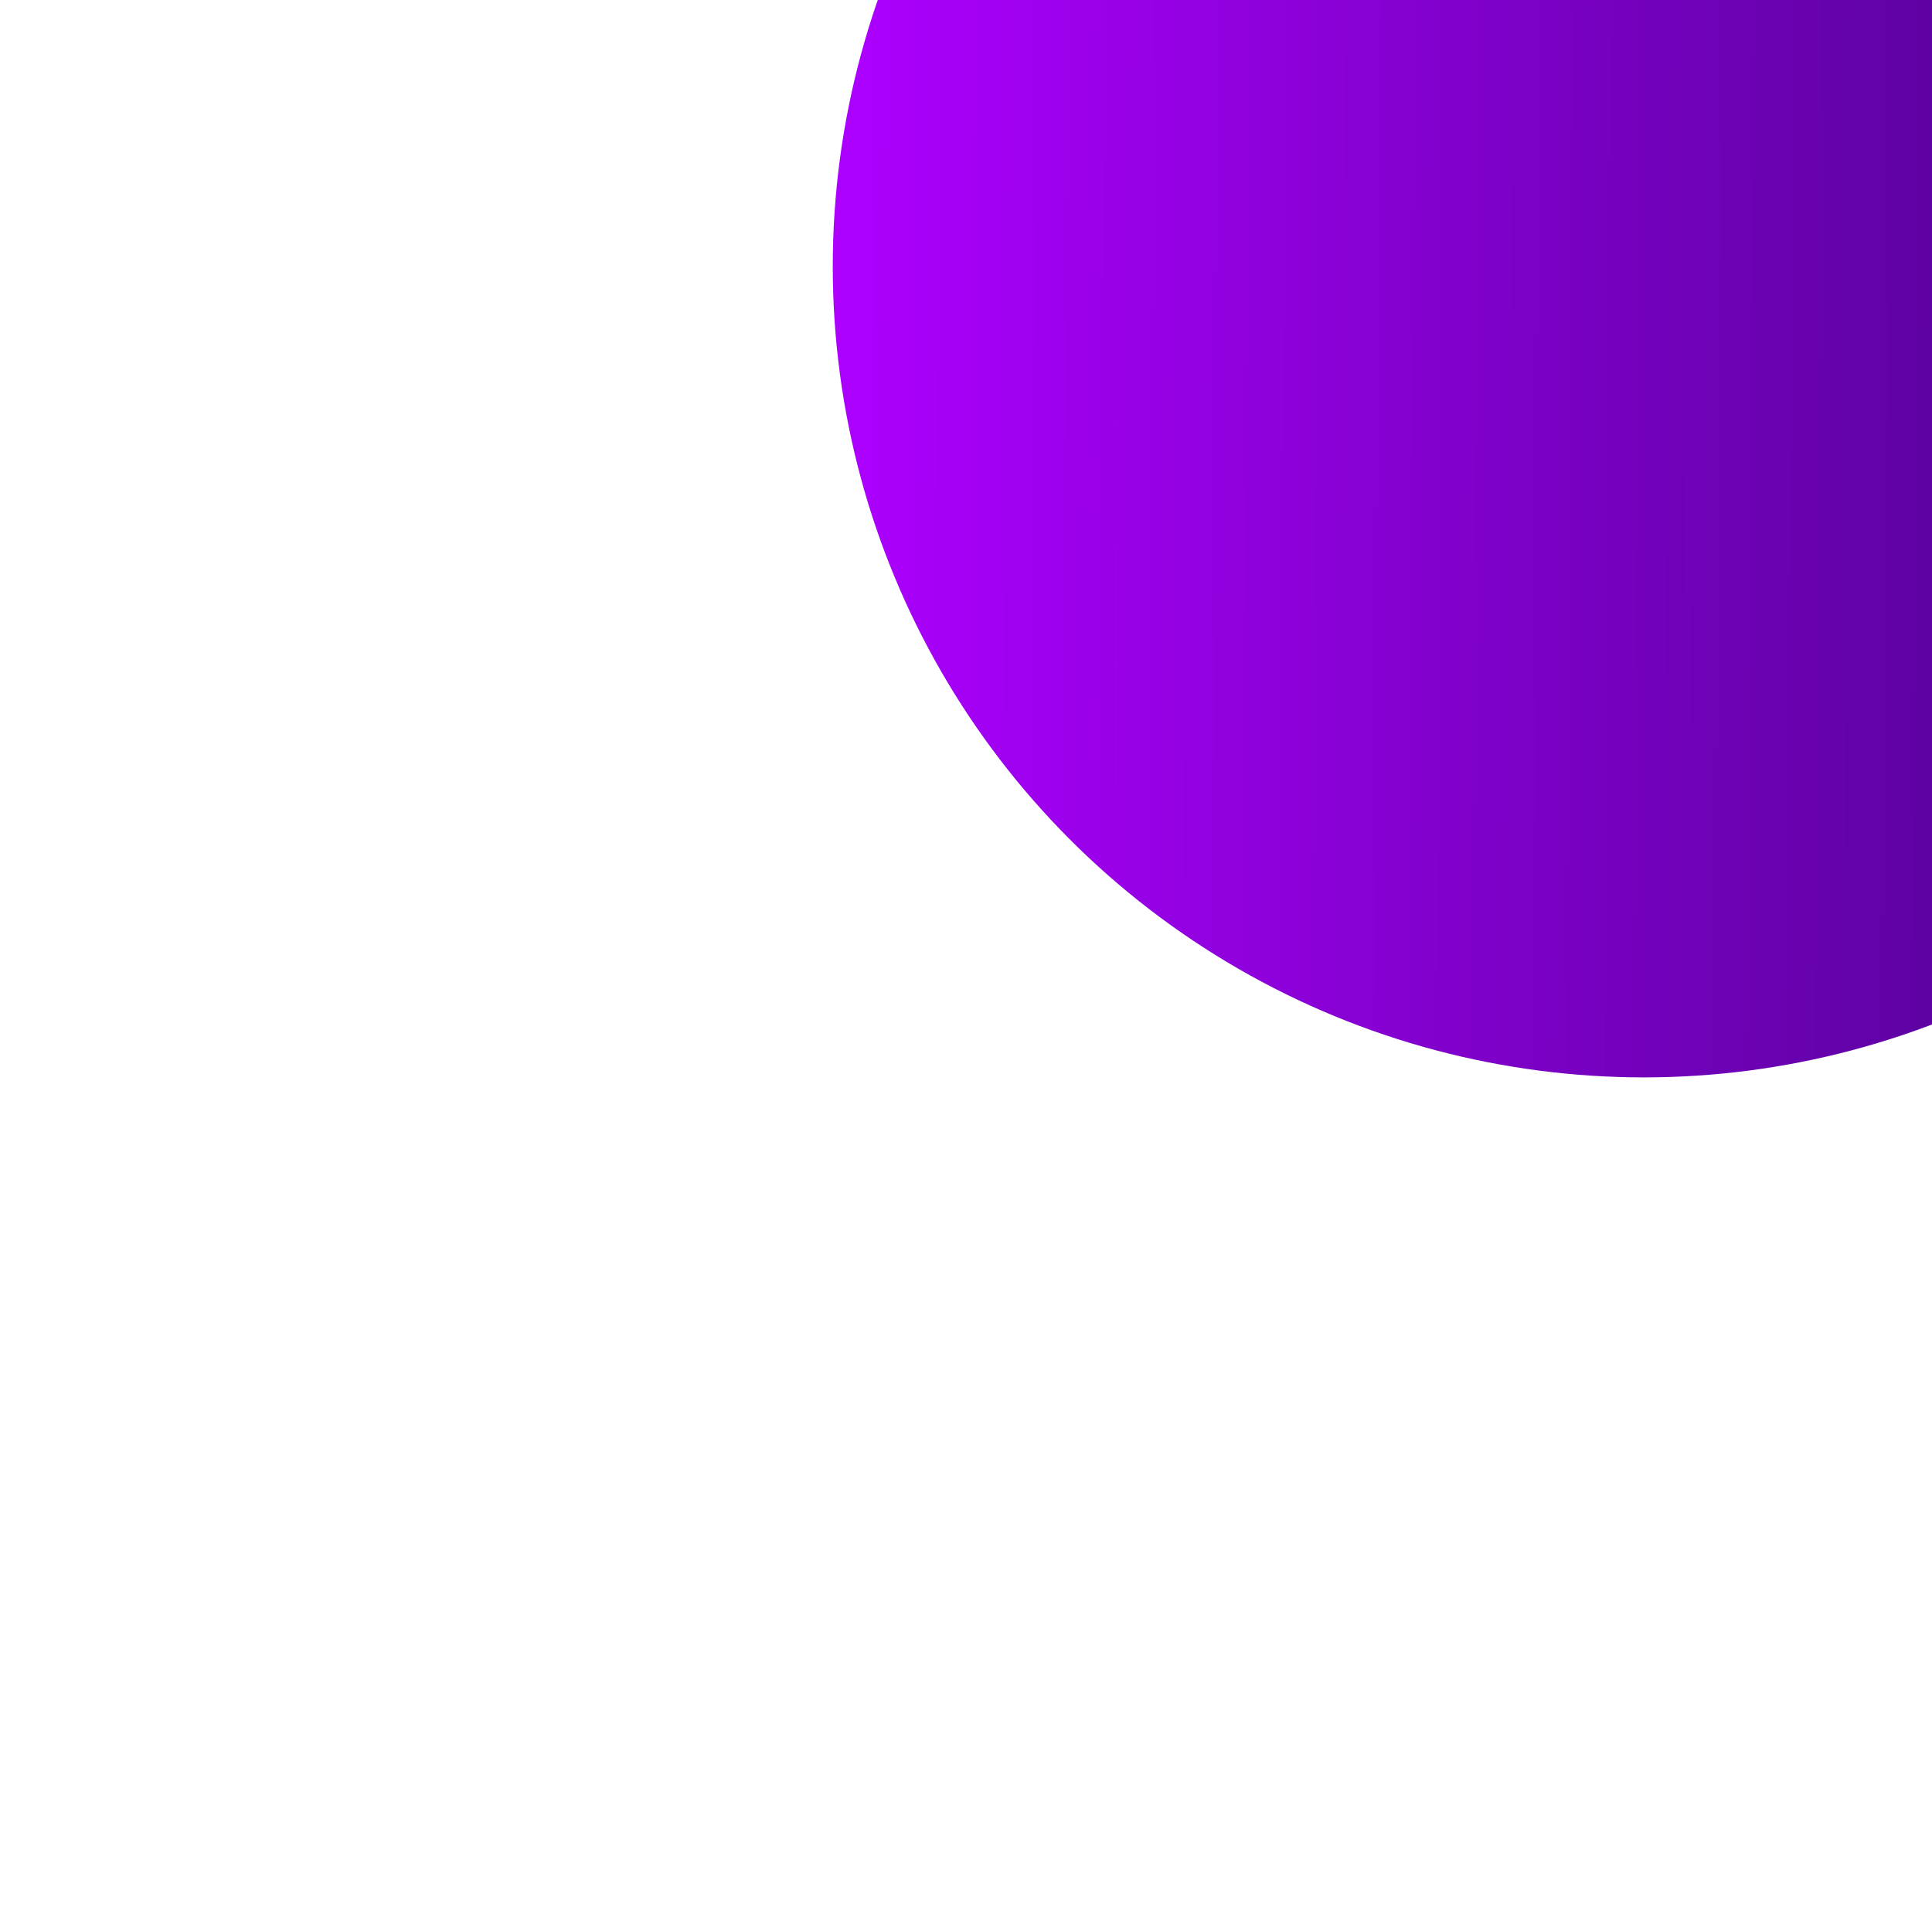 <svg width="1160" height="1147" viewBox="0 0 1160 1147" fill="none" xmlns="http://www.w3.org/2000/svg">
<g filter="url(#filter0_f_124_1267)">
<circle cx="987" cy="160" r="487" fill="url(#paint0_linear_124_1267)"/>
</g>
<defs>
<filter id="filter0_f_124_1267" x="0" y="-827" width="1974" height="1974" filterUnits="userSpaceOnUse" color-interpolation-filters="sRGB">
<feFlood flood-opacity="0" result="BackgroundImageFix"/>
<feBlend mode="normal" in="SourceGraphic" in2="BackgroundImageFix" result="shape"/>
<feGaussianBlur stdDeviation="250" result="effect1_foregroundBlur_124_1267"/>
</filter>
<linearGradient id="paint0_linear_124_1267" x1="500" y1="153.507" x2="1525.1" y2="160" gradientUnits="userSpaceOnUse">
<stop stop-color="#AD00FF"/>
<stop offset="1" stop-color="#330371"/>
</linearGradient>
</defs>
</svg>
